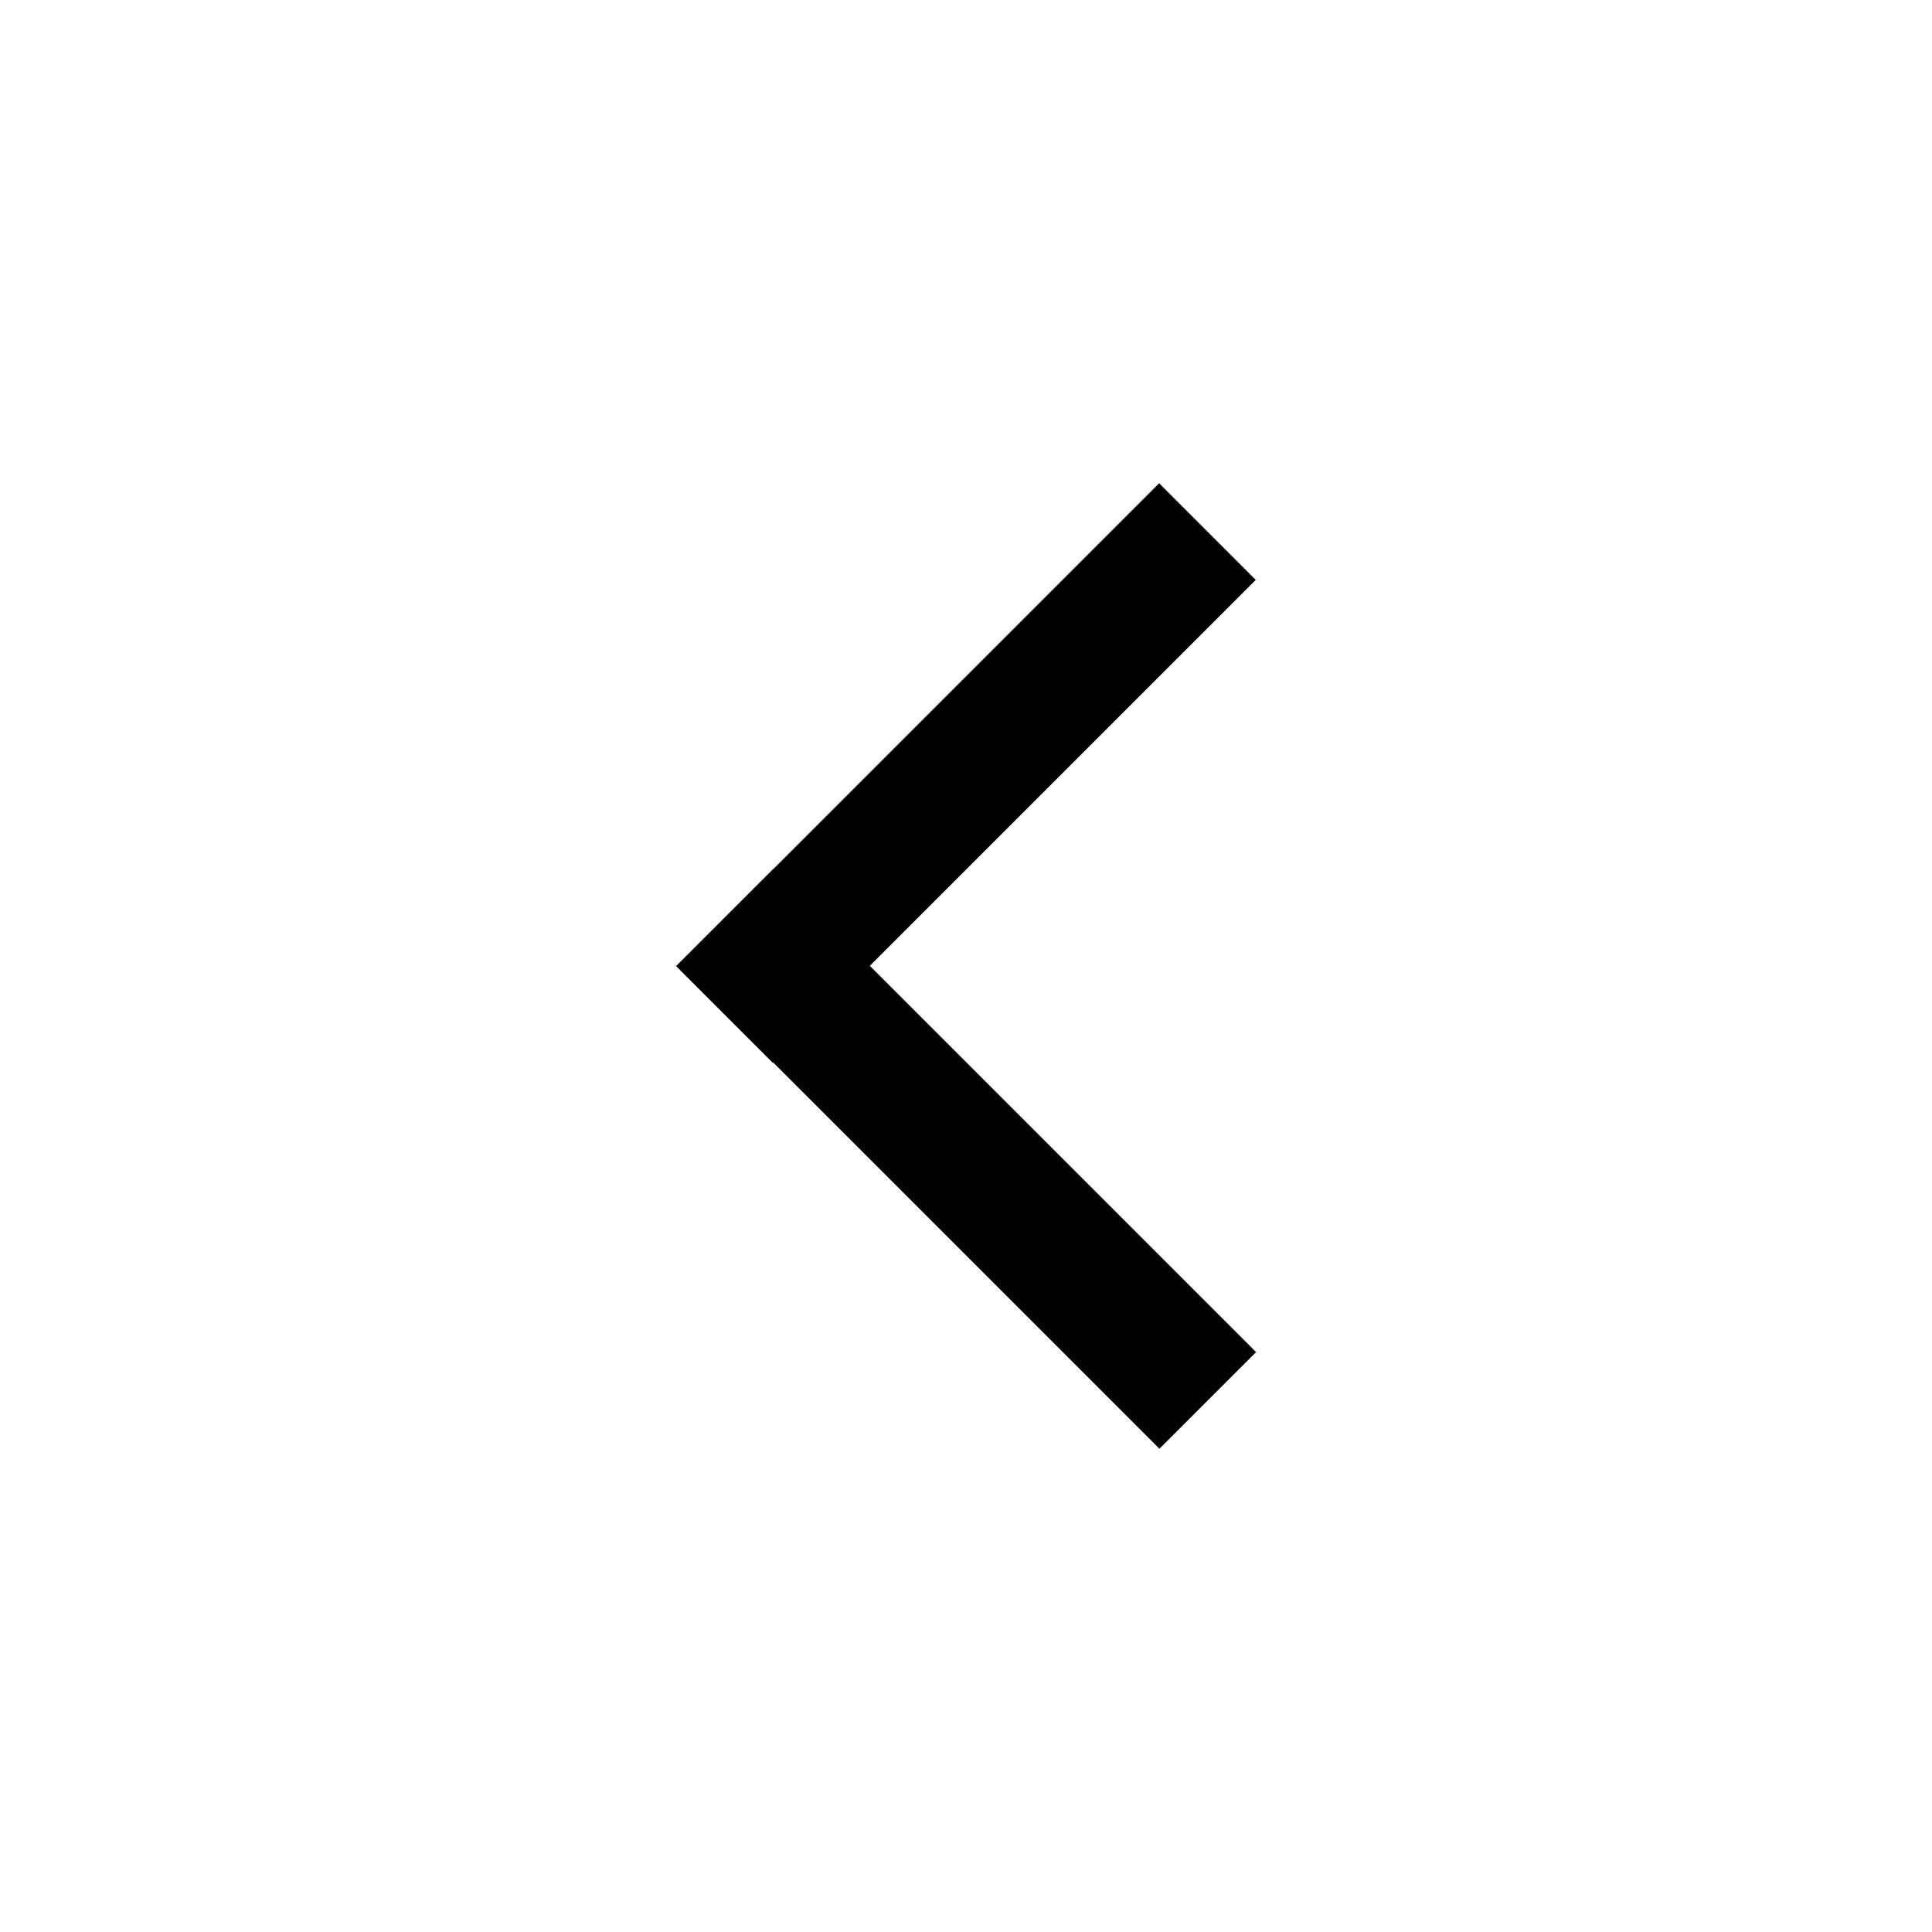 <?xml version="1.0" encoding="UTF-8"?>
<svg id="_레이어_2" data-name="레이어 2" xmlns="http://www.w3.org/2000/svg" viewBox="0 0 40 40">
  <defs>
    <style>
      .cls-1 {
        opacity: .4;
      }

      .cls-2 {
        fill: none;
      }
    </style>
  </defs>
  <g id="_레이어_2-2" data-name="레이어 2">
    <g>
      <g class="cls-1">
        <rect class="cls-2" width="40" height="40"/>
      </g>
      <g>
        <rect x="12.93" y="14.59" width="14.14" height="2.83" transform="translate(-5.46 18.83) rotate(-45)"/>
        <rect x="18.59" y="16.93" width="2.83" height="14.14" transform="translate(-11.11 21.17) rotate(-45)"/>
      </g>
    </g>
  </g>
</svg>
